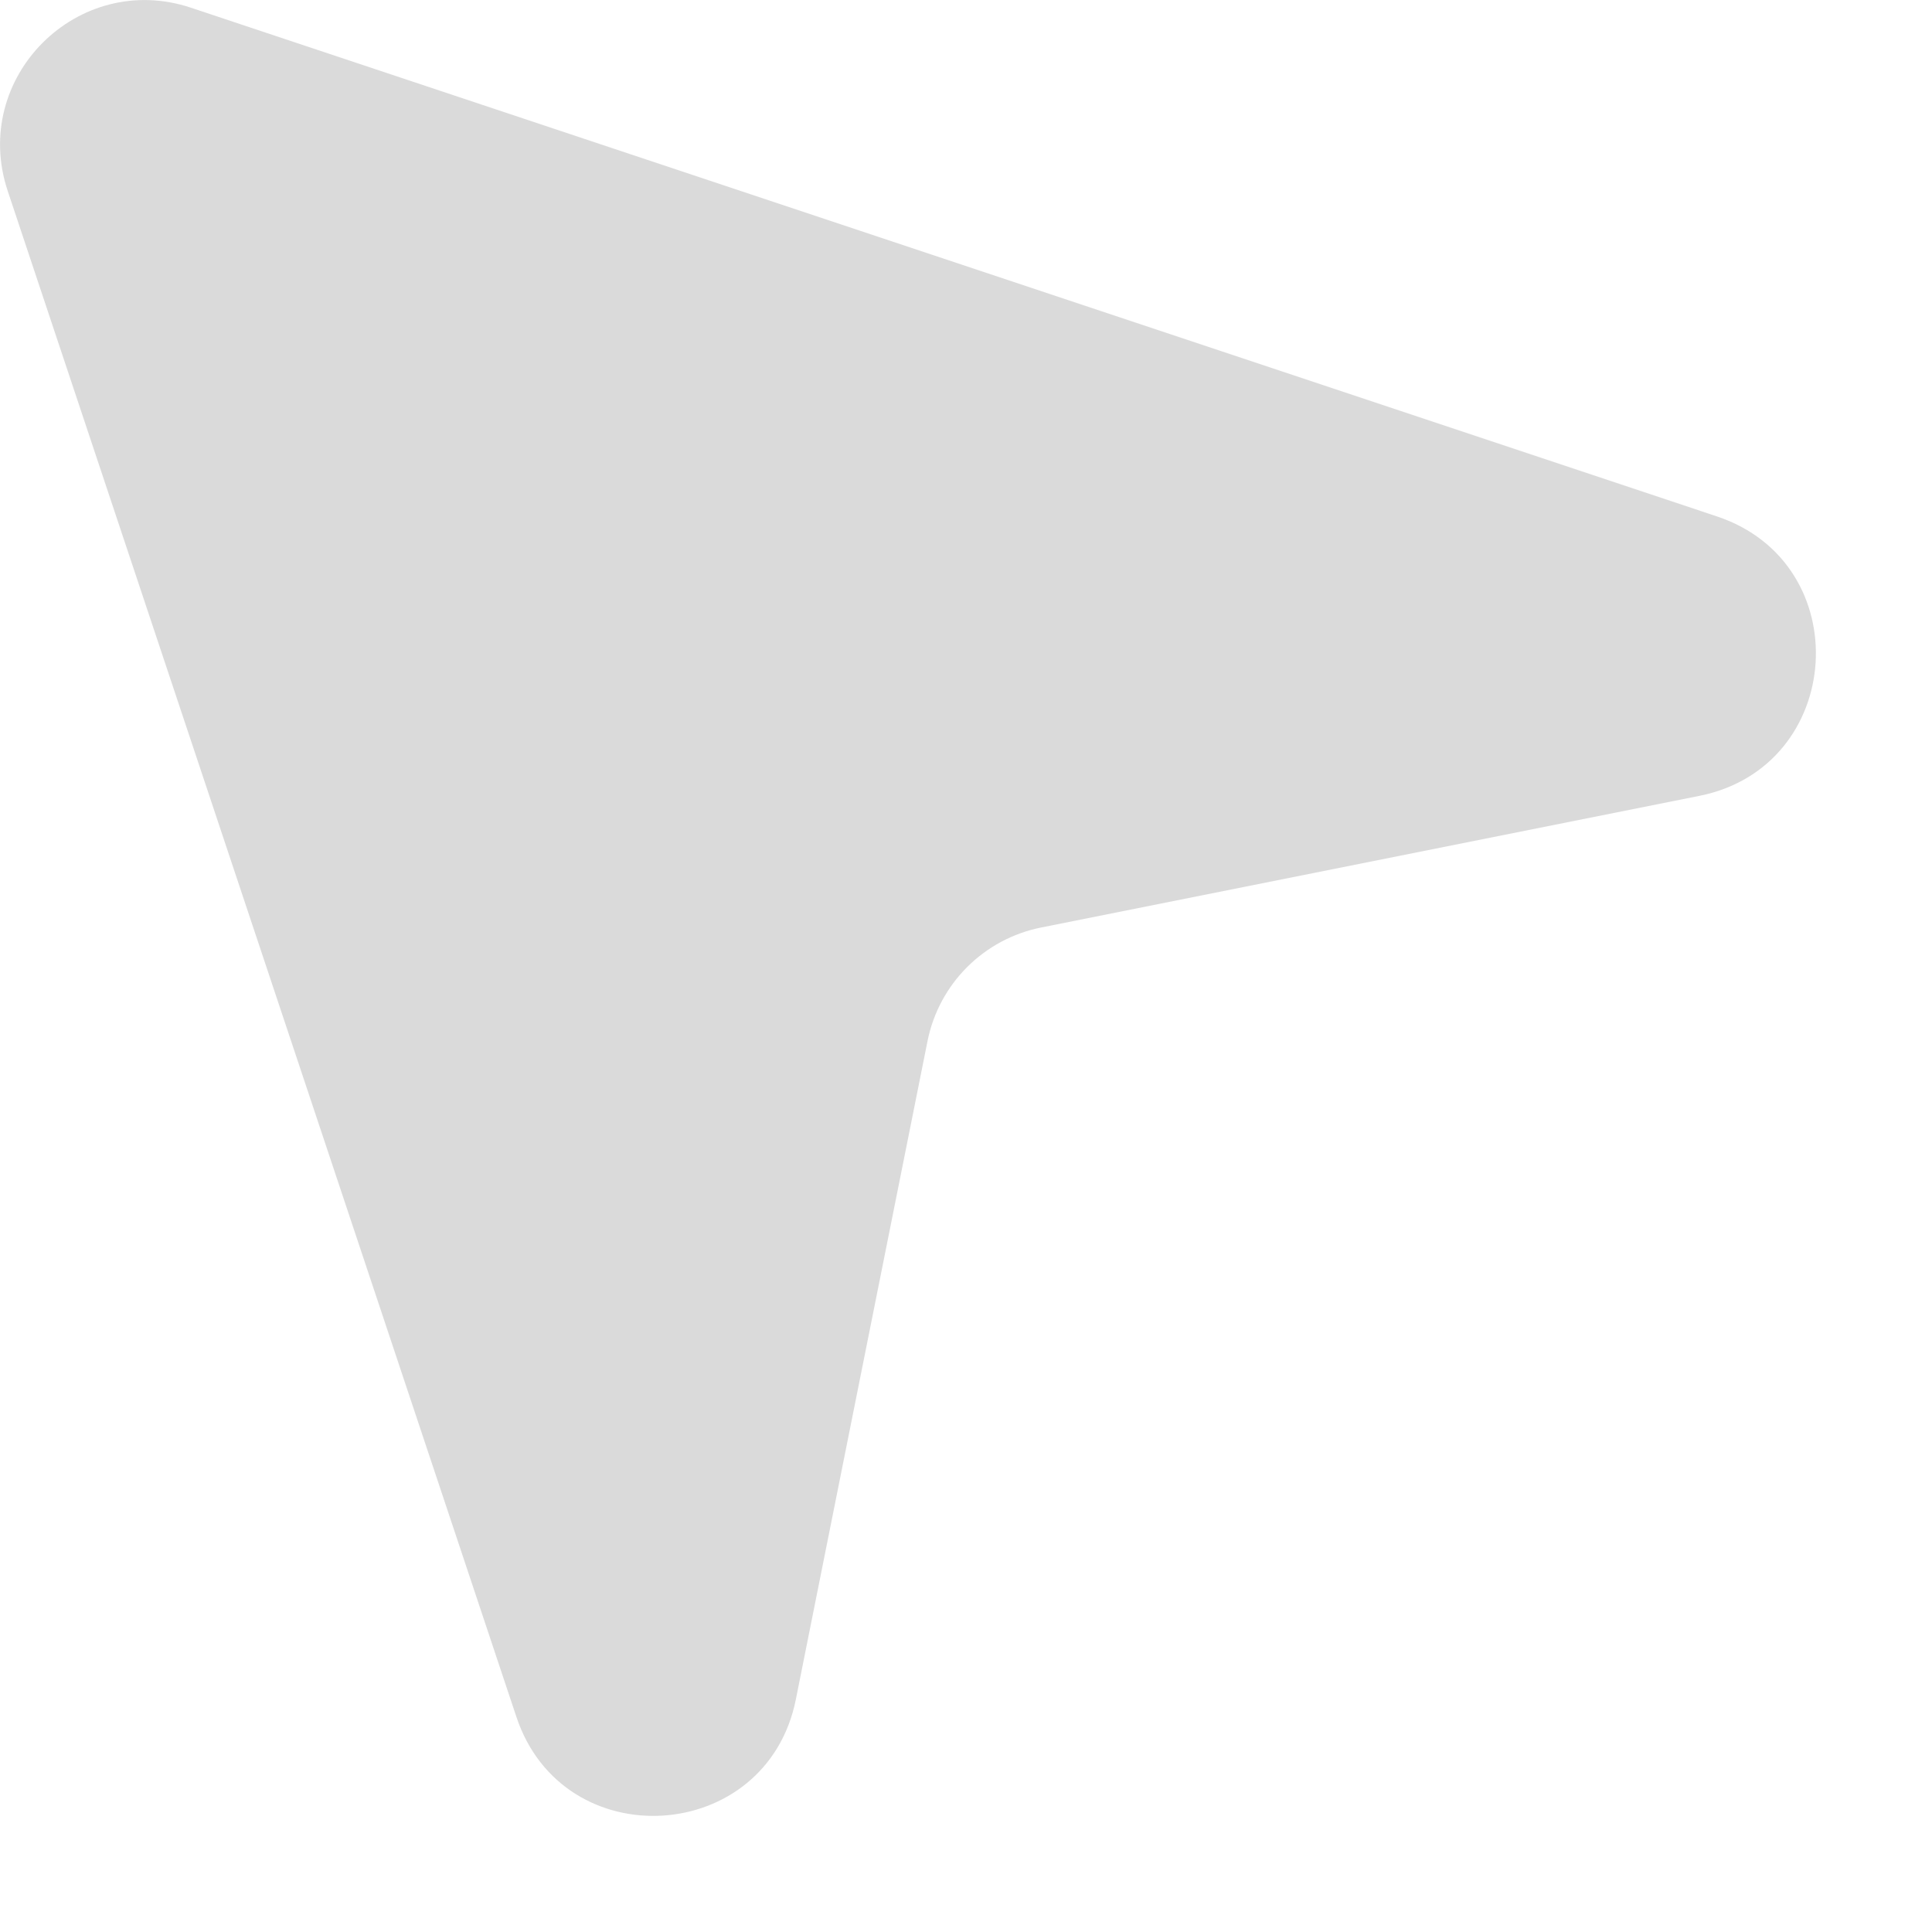 <svg width="15" height="15" viewBox="0 0 15 15" fill="none" xmlns="http://www.w3.org/2000/svg">
<path d="M0.06 1.483C-0.233 0.603 0.603 -0.233 1.483 0.06L13.329 4.009C14.424 4.373 14.325 5.953 13.194 6.179L8.084 7.201C7.638 7.29 7.29 7.638 7.201 8.084L6.179 13.194C5.953 14.325 4.373 14.424 4.009 13.329L0.06 1.483Z" fill="#DADADA"/>
</svg>
